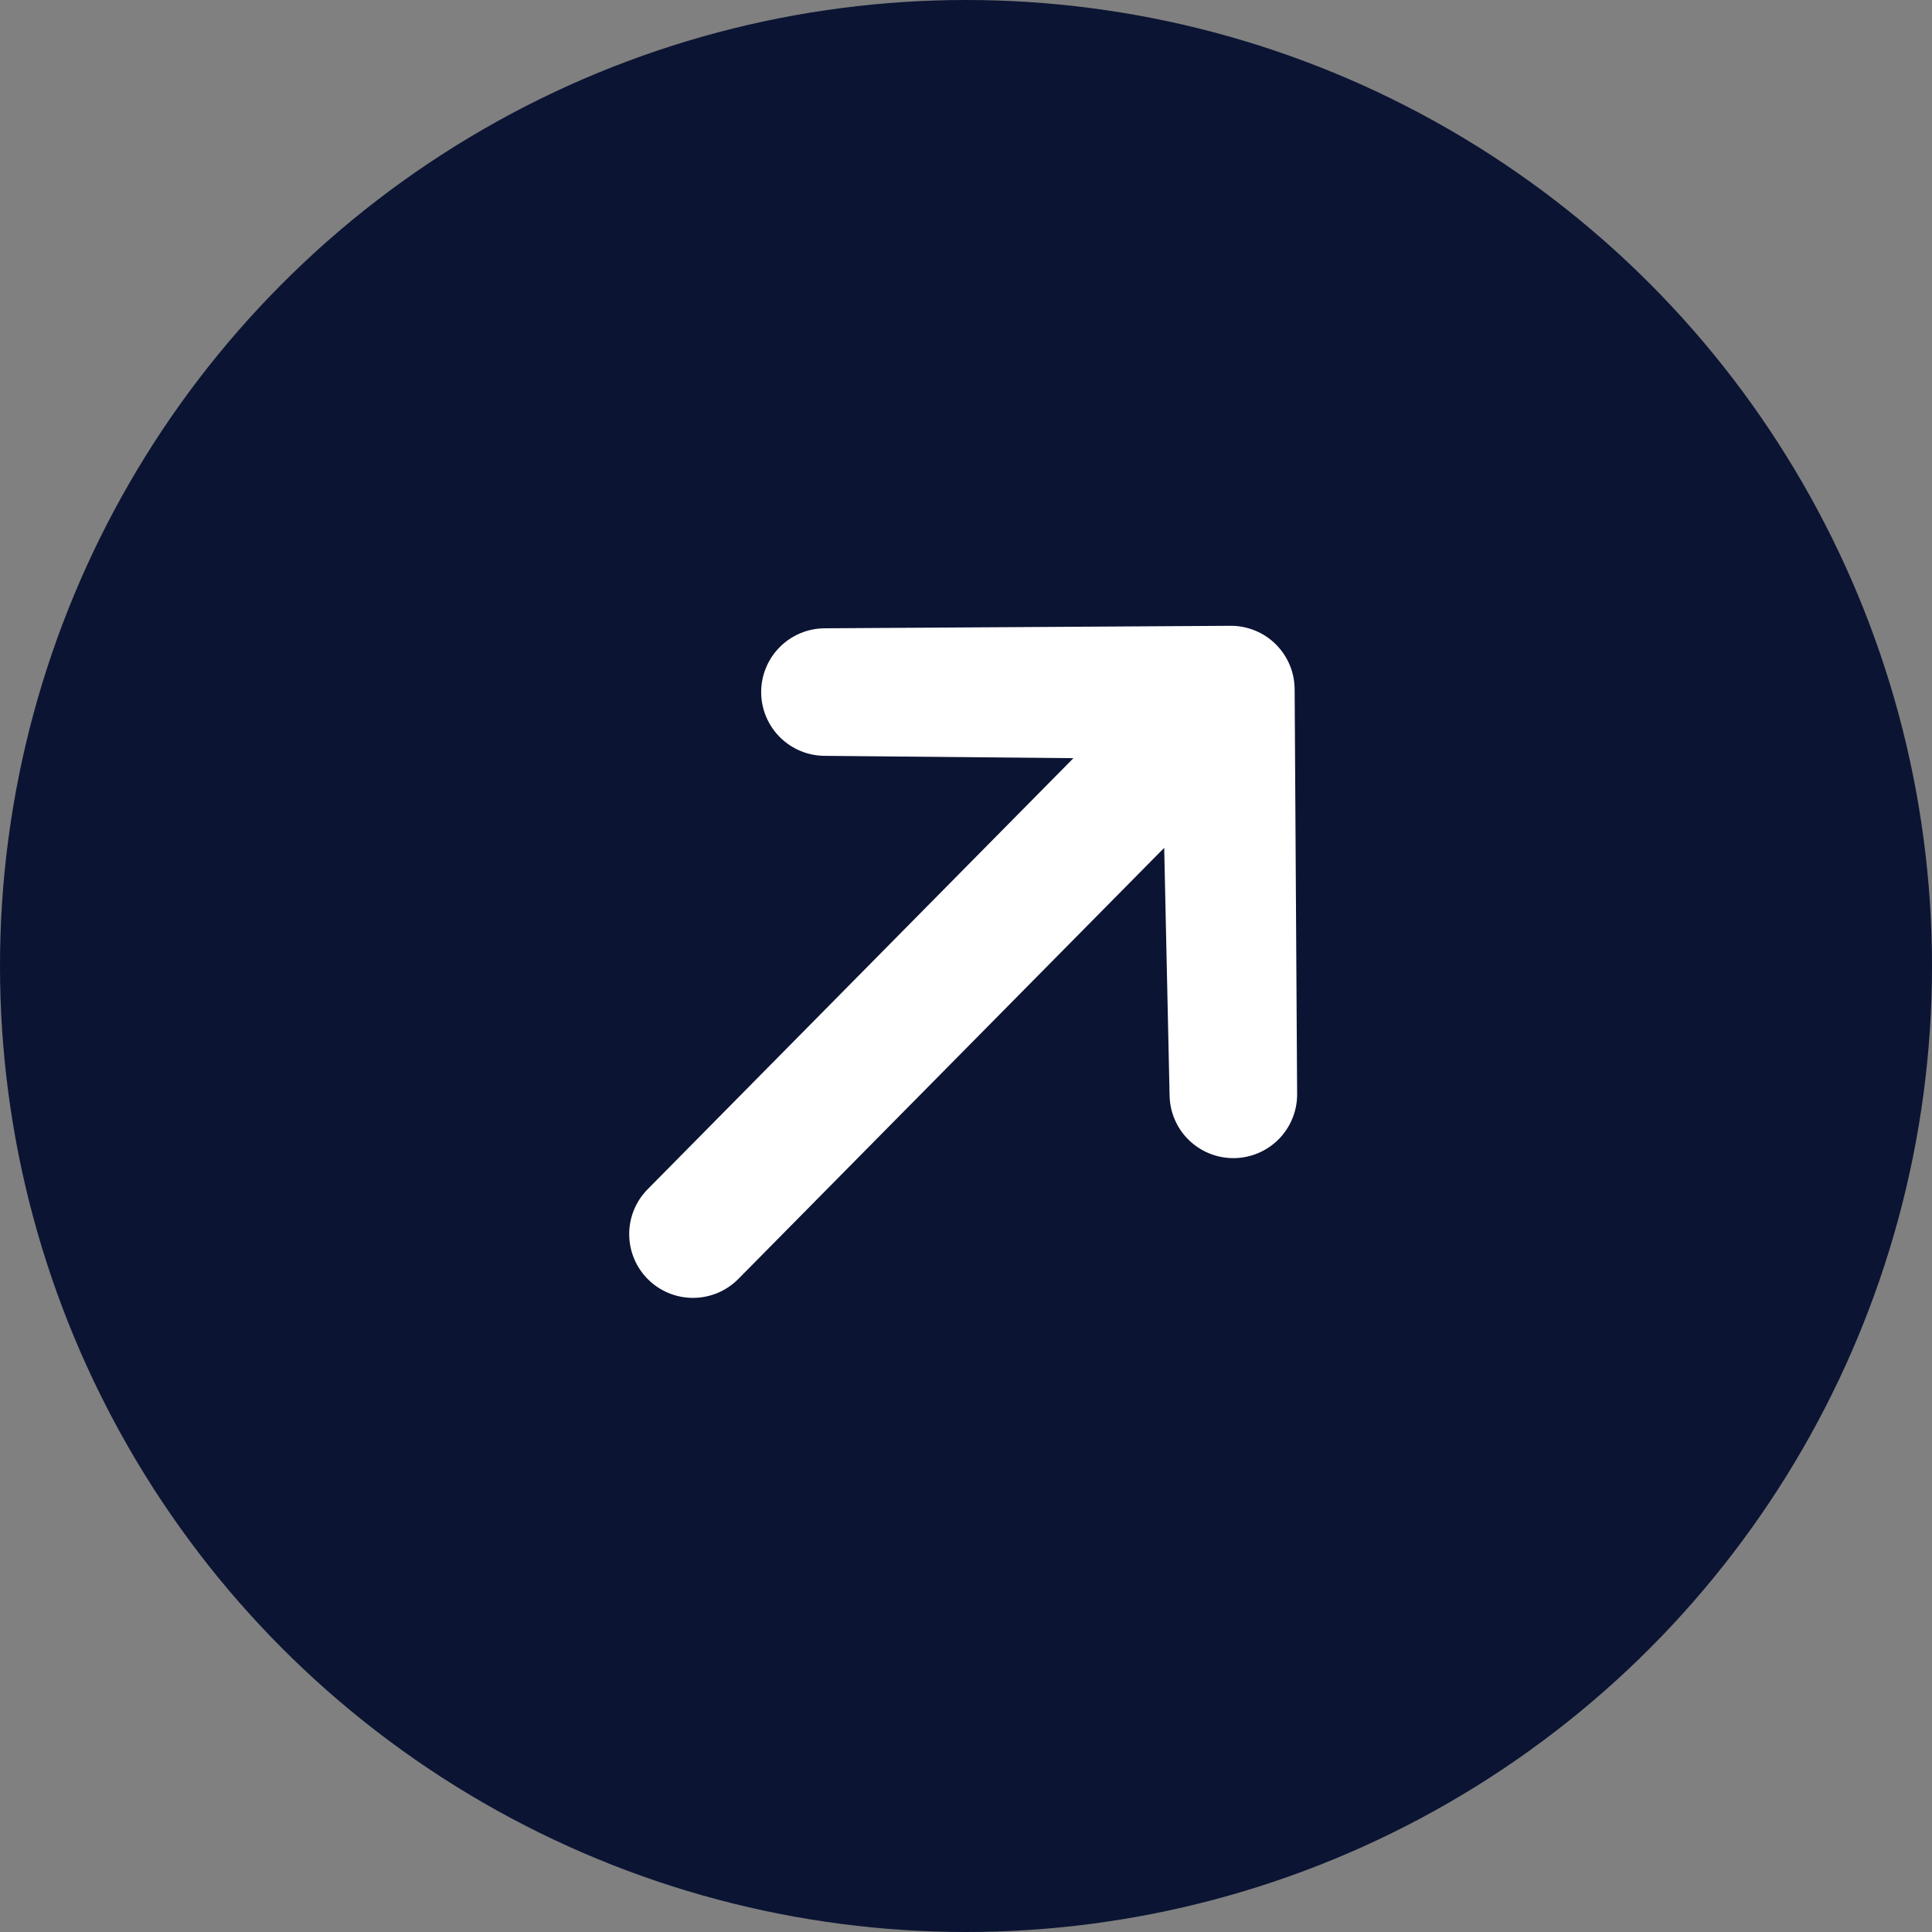 <svg xmlns="http://www.w3.org/2000/svg" width="58" height="58" viewBox="0 0 58 58" fill="none"><rect x="0" y="0" width="58" height="58" fill="#808080" stroke="none"/><circle cx="29" cy="29" r="29" fill="#0B1433"></circle><g clip-path="url(#clip0_70_47)"><path d="M22.851 20.788C22.848 20.28 23.047 19.792 23.404 19.431C23.761 19.07 24.246 18.865 24.754 18.862L36.94 18.787C37.447 18.784 37.935 18.982 38.297 19.339C38.658 19.696 38.863 20.182 38.866 20.689L38.941 32.875C38.935 33.377 38.733 33.857 38.377 34.211C38.021 34.565 37.54 34.765 37.038 34.768C36.536 34.771 36.053 34.577 35.692 34.227C35.332 33.878 35.124 33.401 35.112 32.899L34.95 25.453L22.166 38.394C21.809 38.756 21.323 38.96 20.816 38.963C20.308 38.967 19.82 38.768 19.458 38.411C19.097 38.054 18.892 37.568 18.889 37.06C18.886 36.553 19.085 36.064 19.442 35.703L32.225 22.761L24.777 22.691C24.27 22.694 23.782 22.495 23.42 22.138C23.059 21.781 22.854 21.296 22.851 20.788Z" fill="white"></path></g><defs><clipPath id="clip0_70_47"><rect width="28.722" height="28.722" fill="white" transform="translate(8.568 29) rotate(-45.352)"></rect></clipPath></defs></svg>